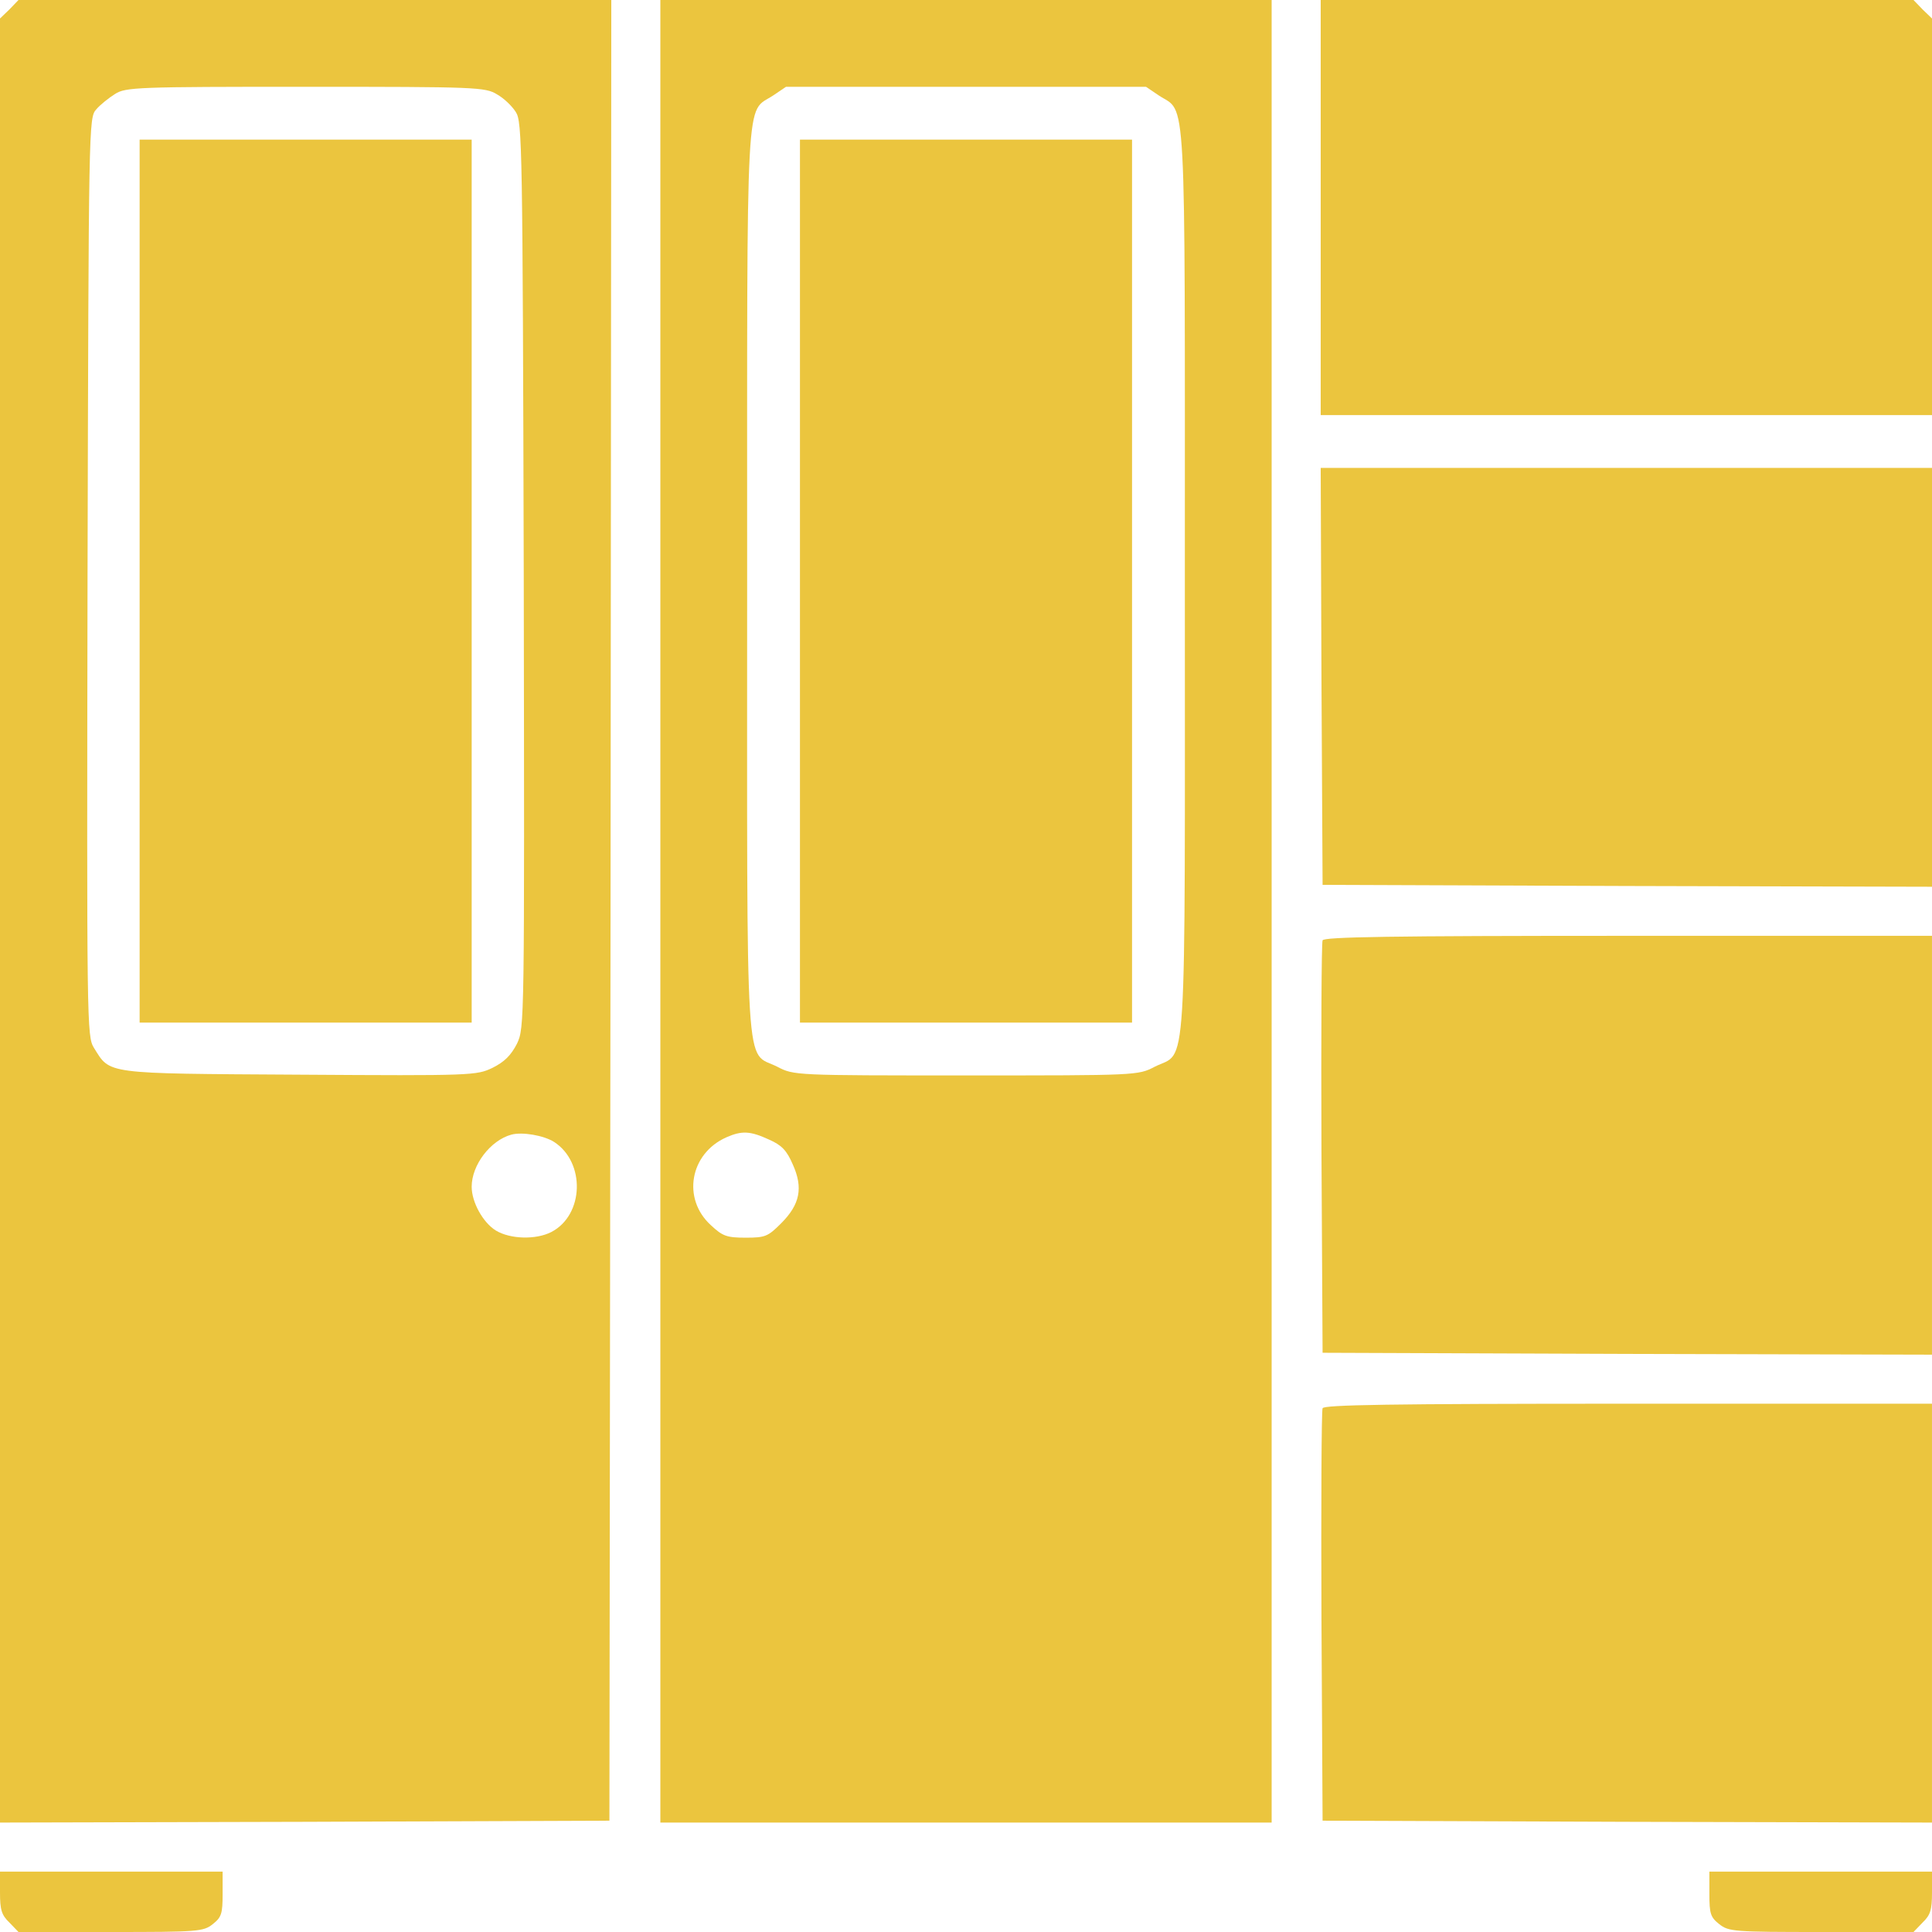 <svg xmlns="http://www.w3.org/2000/svg" width="100" height="100" viewBox="0 0 100 100" fill="none"><g clip-path="url(#clip0_2241_27)"><path d="M0.488 0.488L0 0.957V47.656V94.336L15.781 94.297L31.543 94.238L31.602 47.109L31.641 0H16.309H0.957L0.488 0.488ZM25.723 4.883C26.074 5.078 26.504 5.488 26.699 5.801C27.031 6.309 27.051 7.559 27.109 29.766C27.148 53.125 27.148 53.184 26.758 54.023C26.445 54.629 26.113 54.961 25.488 55.273C24.668 55.664 24.453 55.684 15.488 55.625C5.312 55.566 5.723 55.605 4.863 54.238C4.492 53.633 4.492 53.125 4.531 29.863C4.59 6.406 4.59 6.094 4.98 5.664C5.195 5.41 5.645 5.059 5.957 4.863C6.504 4.512 7.129 4.492 15.82 4.492C24.668 4.492 25.117 4.512 25.723 4.883ZM28.672 59.102C30.312 60.156 30.234 62.891 28.535 63.77C27.734 64.18 26.406 64.141 25.664 63.691C25 63.281 24.414 62.227 24.414 61.426C24.414 60.293 25.391 59.023 26.465 58.73C27.031 58.574 28.145 58.77 28.672 59.102Z" fill="#EBC53E"></path><path d="M7.227 30.078V52.93H15.82H24.414V30.078V7.227H15.82H7.227V30.078Z" fill="#EBC53E"></path><path d="M34.18 47.168V94.336H50H65.82V47.168V0H50H34.18V47.168ZM59.98 4.941C61.426 5.898 61.328 4.023 61.328 30.078C61.328 56.504 61.465 54.355 59.766 55.215C58.906 55.664 58.848 55.664 50 55.664C41.152 55.664 41.094 55.664 40.234 55.215C38.535 54.355 38.672 56.504 38.672 30.078C38.672 4.023 38.574 5.898 40.02 4.941L40.684 4.492H50H59.316L59.98 4.941ZM39.805 58.984C40.469 59.277 40.723 59.551 41.035 60.273C41.582 61.484 41.406 62.344 40.43 63.32C39.746 64.004 39.609 64.062 38.594 64.062C37.617 64.062 37.402 63.984 36.797 63.418C35.293 62.051 35.703 59.707 37.598 58.867C38.398 58.516 38.828 58.535 39.805 58.984Z" fill="#EBC53E"></path><path d="M41.406 30.078V52.93H50H58.594V30.078V7.227H50H41.406V30.078Z" fill="#EBC53E"></path><path d="M68.359 10.742V21.484H84.18H100V11.23V0.957L99.512 0.488L99.043 0H83.691H68.359V10.742Z" fill="#EBC53E"></path><path d="M68.398 35L68.457 45.801L84.238 45.859L100 45.898V35.059V24.219H84.18H68.359L68.398 35Z" fill="#EBC53E"></path><path d="M68.457 48.672C68.398 48.809 68.378 53.672 68.398 59.473L68.457 70.019L84.238 70.078L99.999 70.117V59.277V48.438H84.277C71.874 48.438 68.515 48.496 68.457 48.672Z" fill="#EBC53E"></path><path d="M68.457 72.891C68.398 73.027 68.378 77.891 68.398 83.691L68.457 94.238L84.238 94.297L99.999 94.336V83.496V72.656H84.277C71.874 72.656 68.515 72.715 68.457 72.891Z" fill="#EBC53E"></path><path d="M0 97.949C0 98.848 0.078 99.121 0.488 99.512L0.957 100H5.723C10.254 100 10.527 99.981 11.016 99.59C11.465 99.238 11.523 99.043 11.523 98.027V96.875H5.762H0V97.949Z" fill="#EBC53E"></path><path d="M88.477 98.027C88.477 99.043 88.535 99.238 88.984 99.59C89.473 99.981 89.746 100 94.277 100H99.043L99.512 99.512C99.922 99.121 100 98.848 100 97.949V96.875H94.238H88.477V98.027Z" fill="#EBC53E"></path></g><defs><clipPath id="clip0_2241_27"><rect width="100" height="100" fill="white"></rect></clipPath></defs></svg>